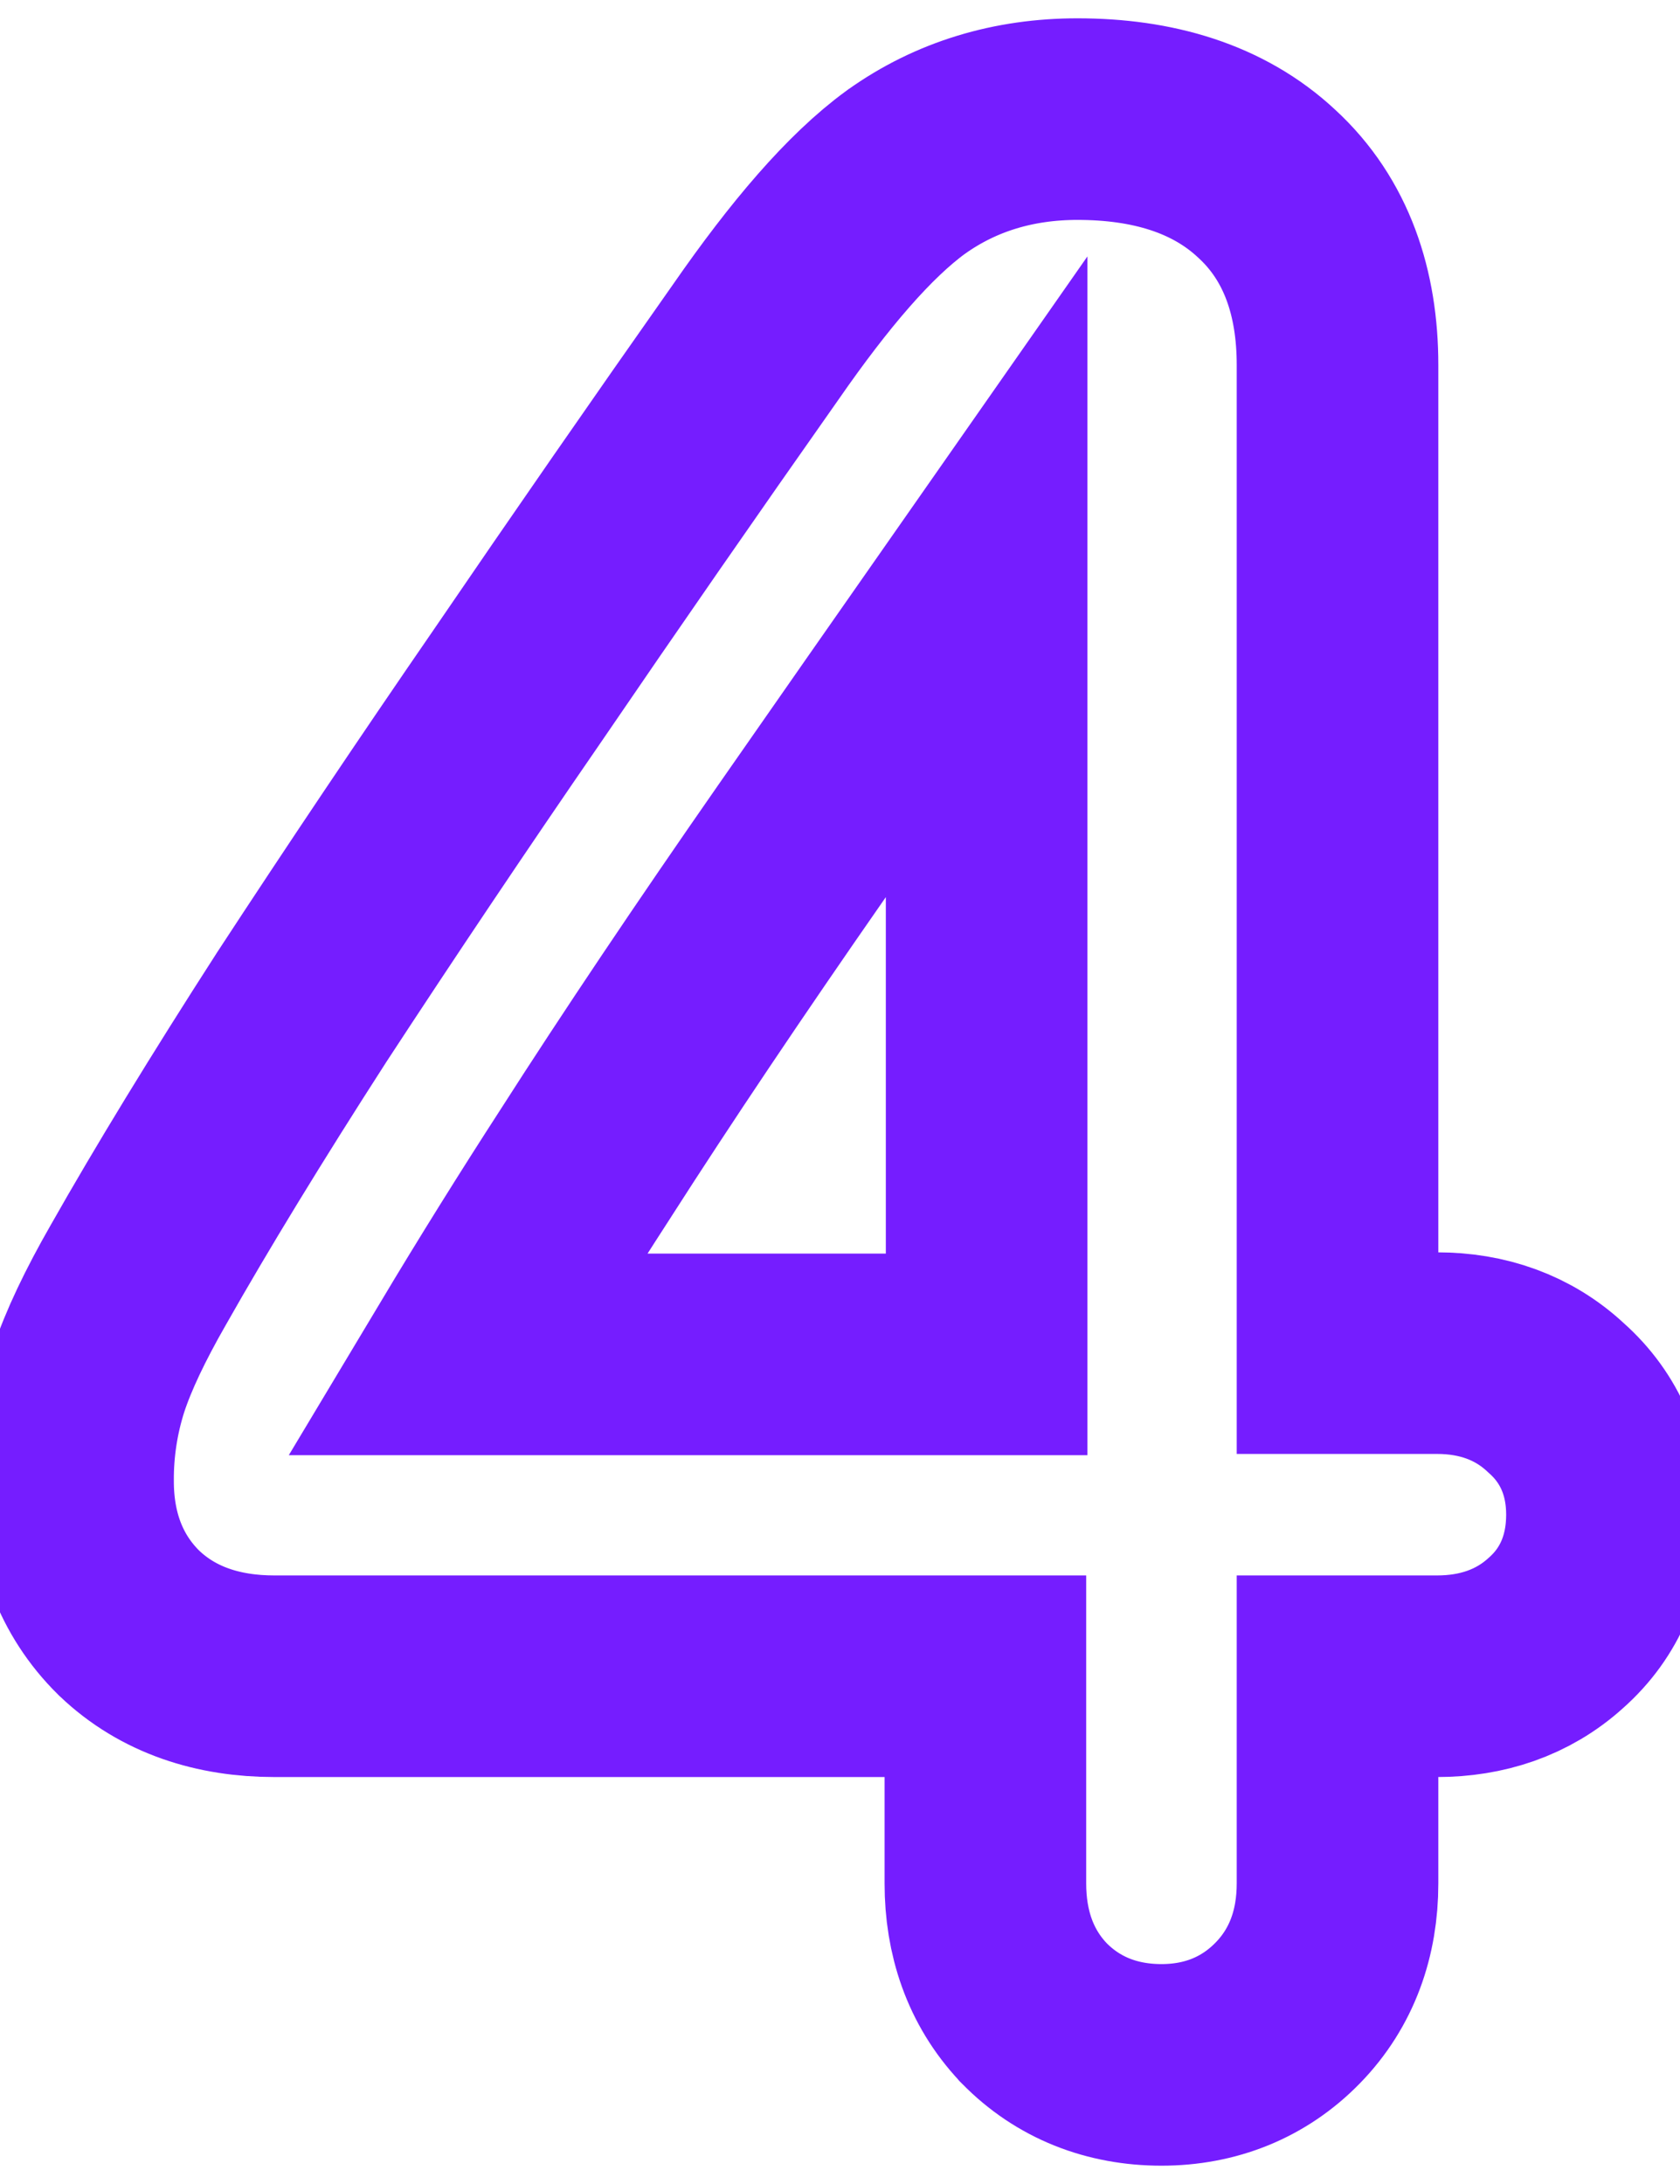 <svg width="100" height="130" viewBox="0 0 50 65" fill="none" xmlns="http://www.w3.org/2000/svg">
<g clip-path="url(#clip0_21_4)">
<path d="M30.75 59.887L30.76 59.899L30.771 59.91C31.79 60.953 33.103 61.455 34.567 61.455C36.02 61.455 37.315 60.945 38.325 59.91C39.349 58.861 39.807 57.523 39.807 56.058V49.888H42.772C44.094 49.888 45.317 49.493 46.297 48.608C47.346 47.685 47.826 46.446 47.826 45.079C47.826 43.729 47.34 42.512 46.309 41.6C45.335 40.688 44.109 40.272 42.772 40.272H39.807V10.857C39.807 8.722 39.185 6.834 37.707 5.474C36.252 4.11 34.287 3.545 32.068 3.545C30.177 3.545 28.453 4.057 26.971 5.116L26.964 5.121L26.956 5.126C25.578 6.132 24.094 7.87 22.503 10.164C20.101 13.577 17.723 17.007 15.371 20.454C13.2 23.607 11.066 26.786 8.971 29.989L8.966 29.997C7.042 32.986 5.42 35.641 4.108 37.959C3.436 39.133 2.928 40.189 2.629 41.102C2.32 42.067 2.167 43.073 2.174 44.085C2.174 45.704 2.687 47.164 3.827 48.291L3.838 48.301L3.848 48.311C5.004 49.416 6.509 49.888 8.161 49.888H29.327V56.057C29.327 57.505 29.761 58.835 30.75 59.887ZM17.425 34.635L17.428 34.63C19.253 31.779 21.392 28.592 23.844 25.069C25.517 22.666 27.358 20.03 29.364 17.16V40.309H13.89C15.035 38.398 16.214 36.506 17.425 34.635Z" stroke="#751DFF" stroke-width="6"/>
</g>
<defs>
<clipPath id="clip0_21_4">
<rect width="50" height="65" fill="white"/>
</clipPath>
</defs>
</svg>
